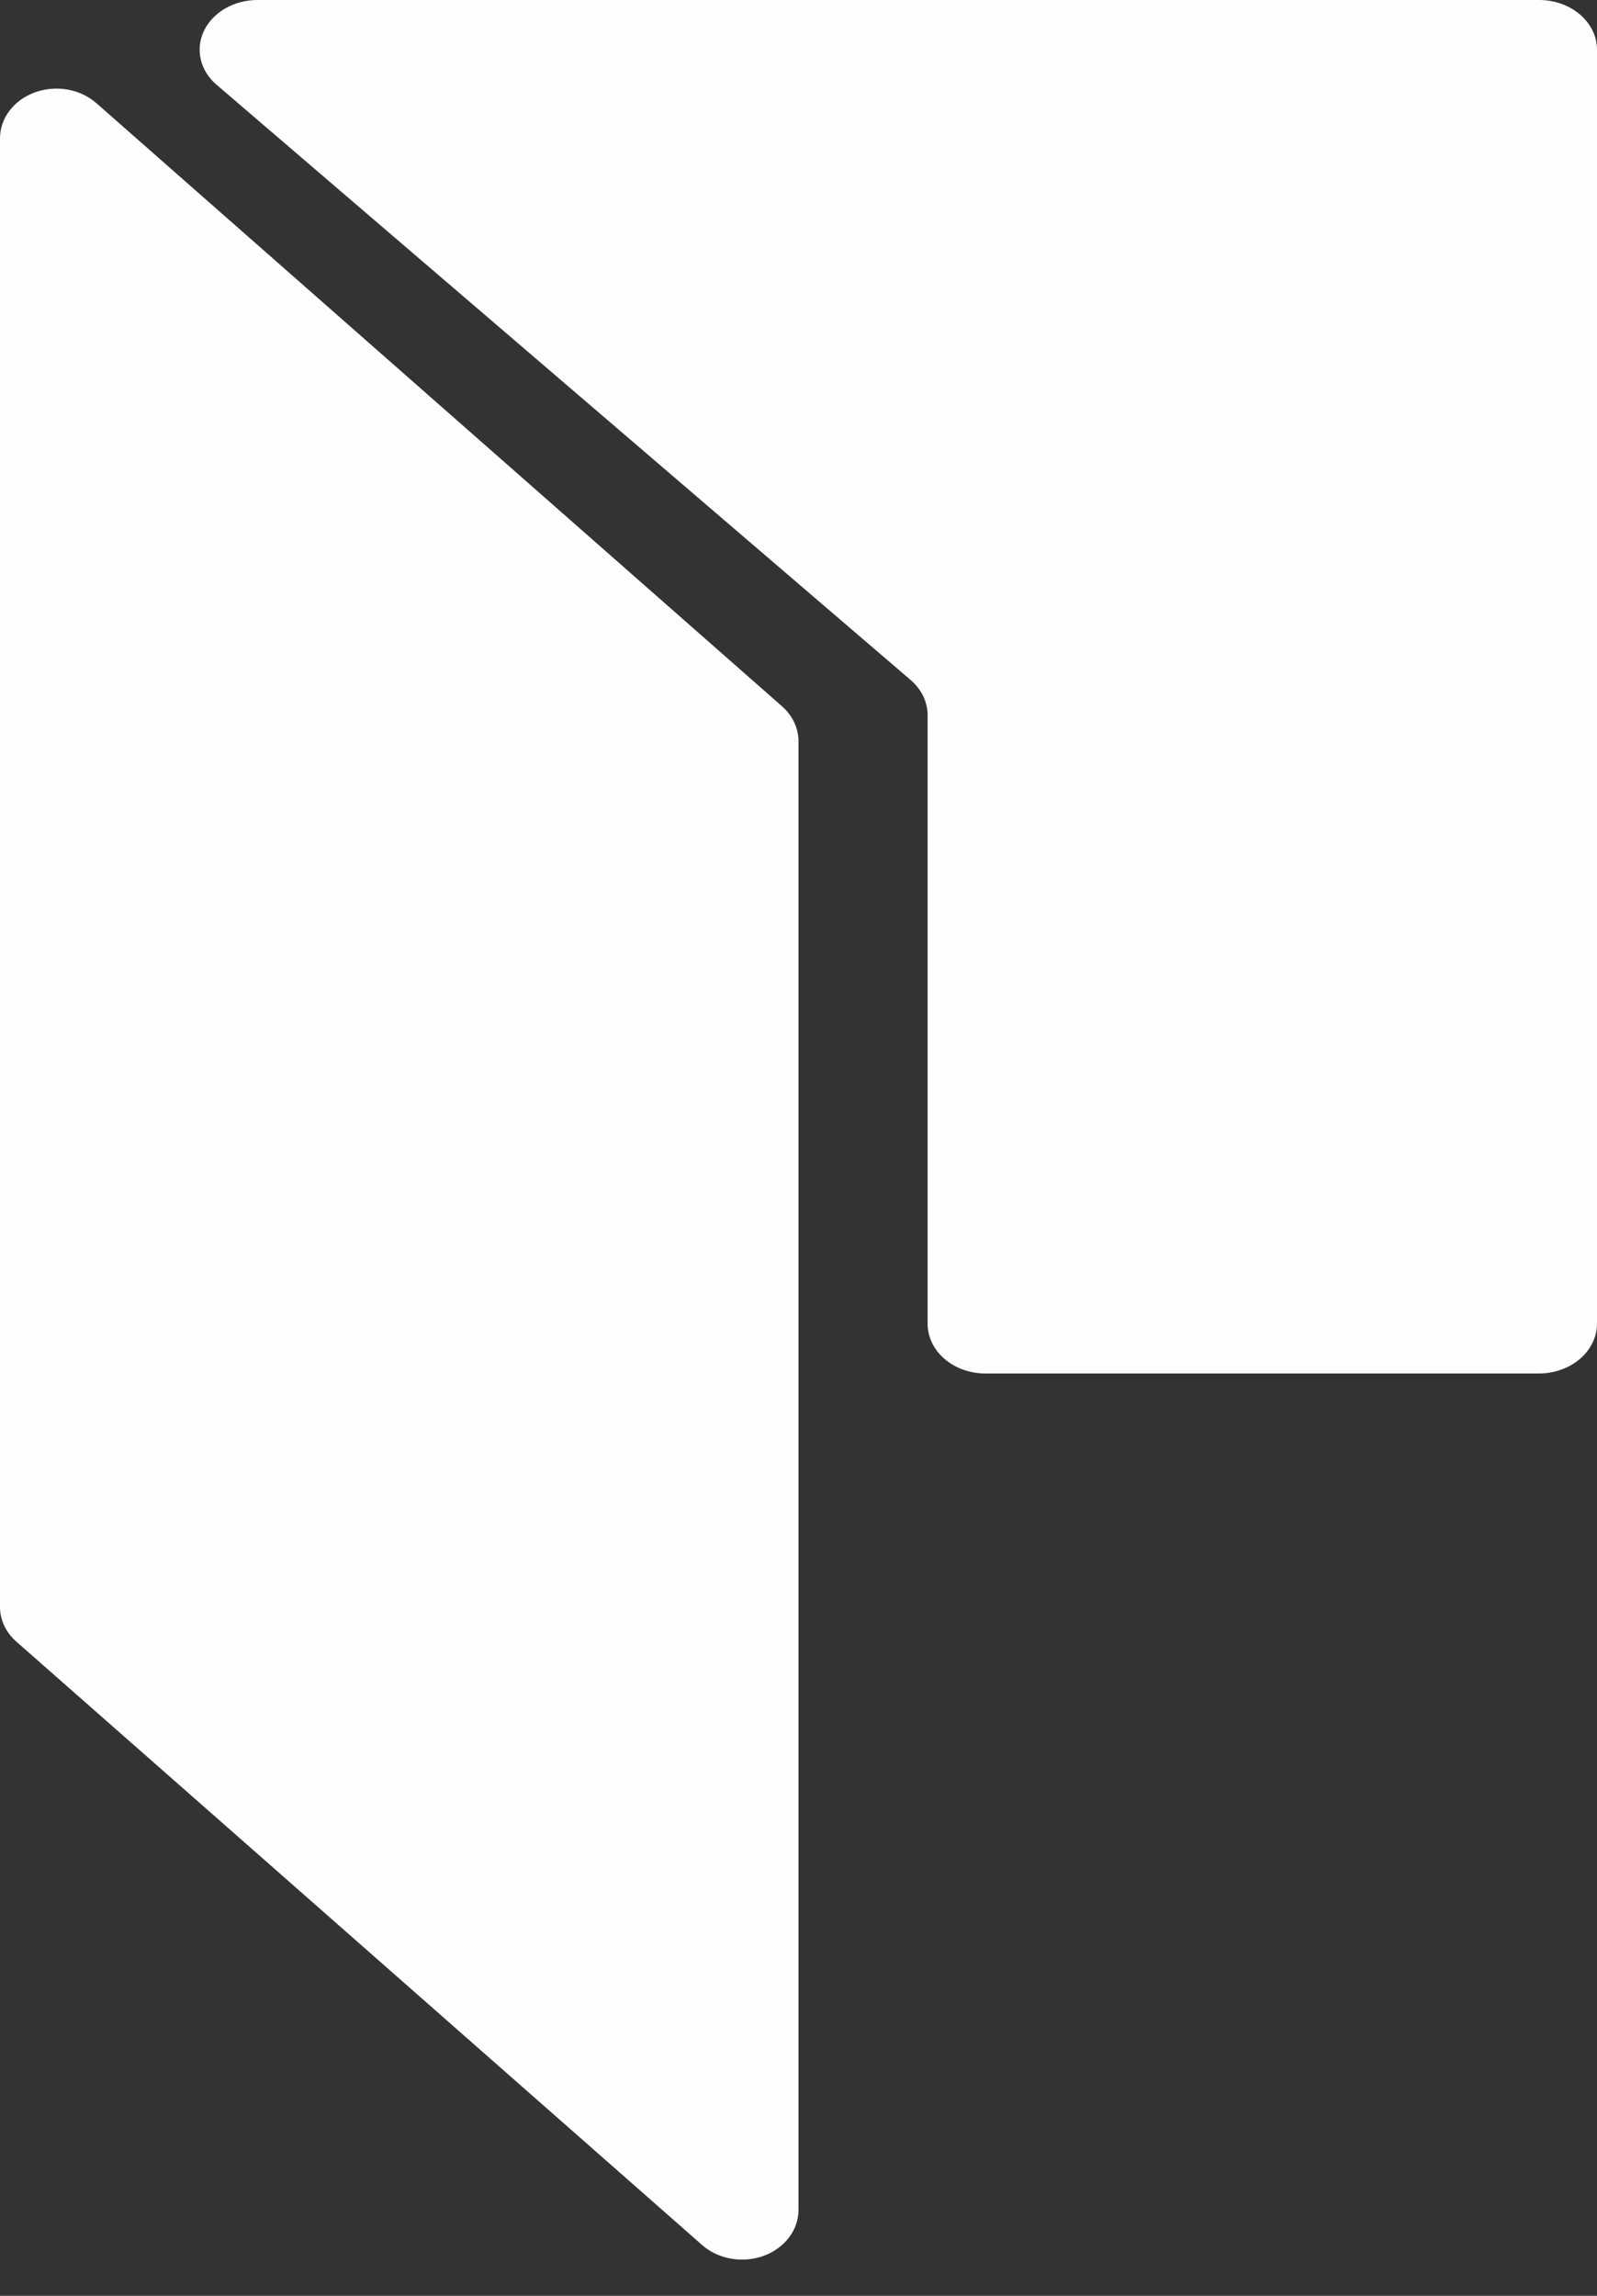 <svg width="32" height="46" viewBox="0 0 32 46" fill="none" xmlns="http://www.w3.org/2000/svg">
<rect x="0" y="0" width="32" height="46" fill="#333333" stroke="none"/>
<path d="M16 14.85V44.282C15.999 44.479 15.933 44.67 15.808 44.833C15.684 44.996 15.508 45.123 15.302 45.199C15.095 45.273 14.868 45.293 14.649 45.255C14.431 45.217 14.229 45.123 14.071 44.984L0.333 32.897C0.227 32.805 0.143 32.696 0.086 32.576C0.029 32.455 -0.001 32.326 8.32053e-06 32.195V2.767C0.001 2.571 0.067 2.379 0.192 2.216C0.316 2.053 0.492 1.926 0.699 1.851C0.905 1.776 1.132 1.756 1.351 1.794C1.569 1.832 1.771 1.927 1.929 2.065L15.667 14.149C15.879 14.334 15.999 14.587 16 14.85Z" fill="#fefefe"/>
<path d="M32 0.995V26.524C31.999 26.788 31.876 27.04 31.659 27.227C31.442 27.413 31.147 27.518 30.84 27.52H19.747C19.439 27.52 19.144 27.415 18.927 27.228C18.709 27.041 18.587 26.788 18.587 26.524V14.329C18.587 14.064 18.464 13.81 18.245 13.623L4.338 1.697C4.176 1.558 4.066 1.381 4.022 1.188C3.978 0.995 4.001 0.795 4.089 0.613C4.177 0.432 4.326 0.276 4.516 0.167C4.707 0.058 4.931 -2.64058e-05 5.16 8.98346e-09H30.84C31.148 8.98346e-09 31.443 0.105 31.66 0.292C31.878 0.478 32 0.731 32 0.995Z" fill="#fefefe"/>
</svg>
